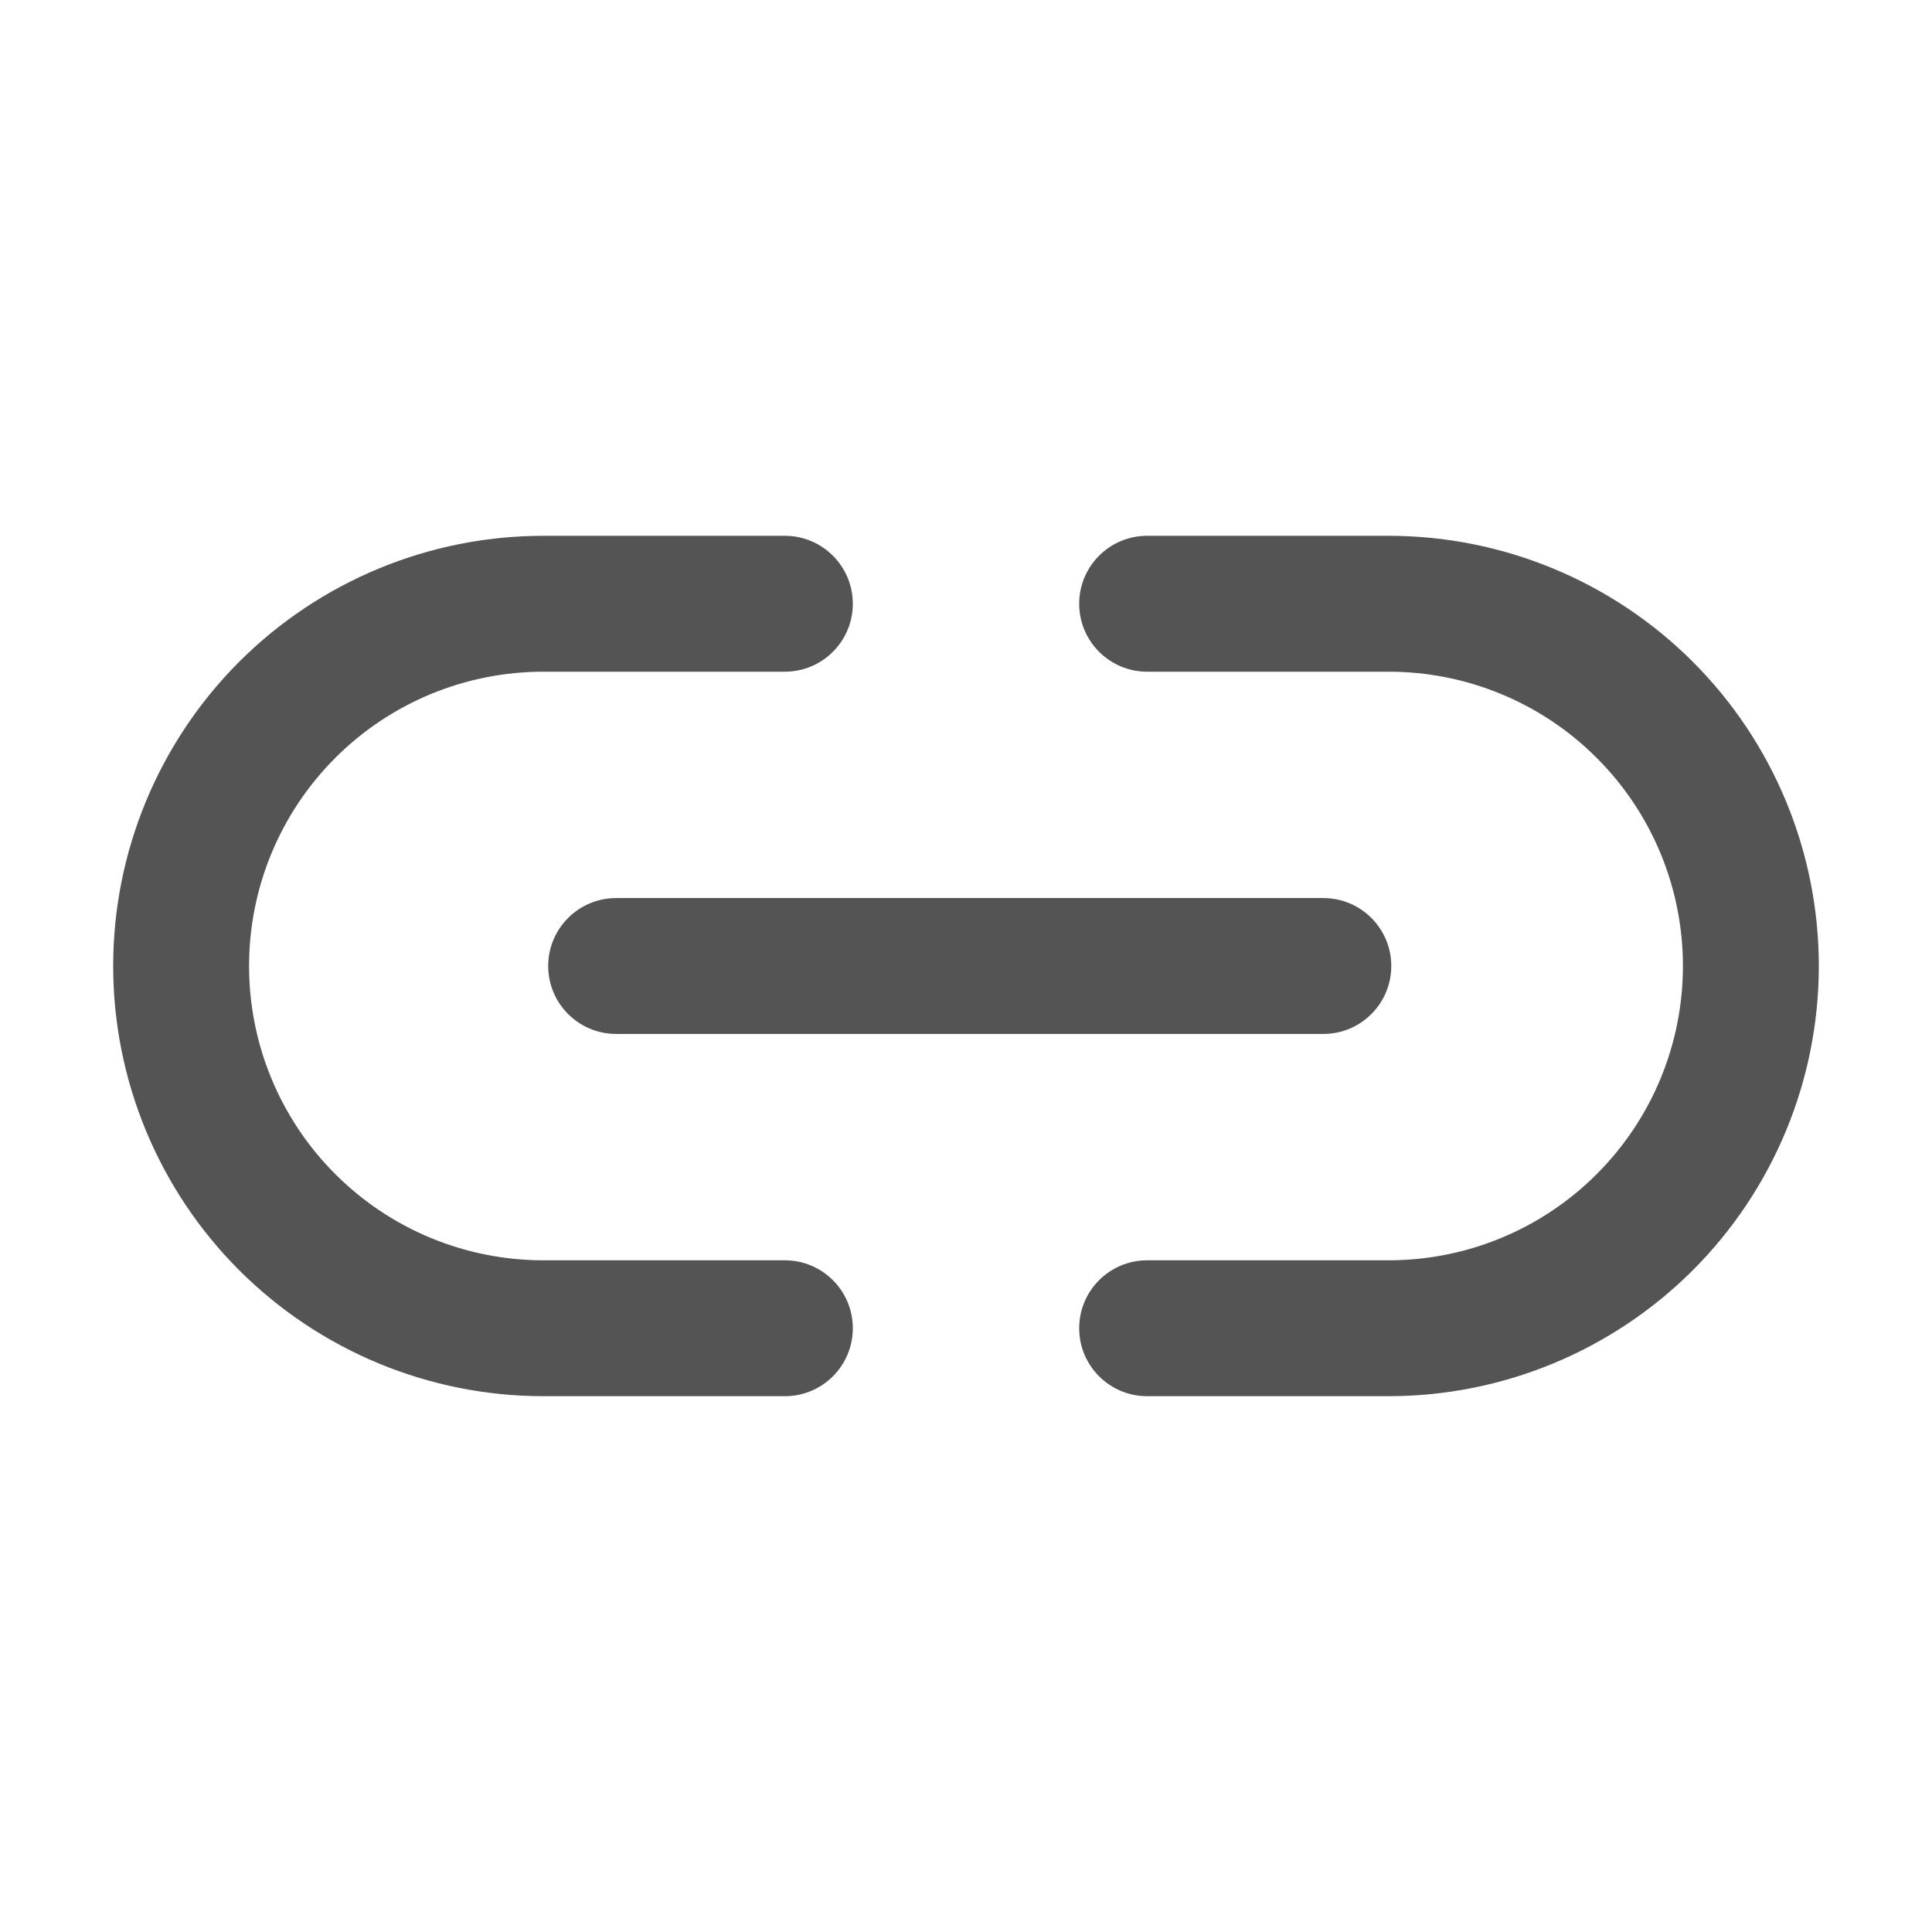 <svg width="24" height="24" viewBox="0 0 24 24" fill="none" xmlns="http://www.w3.org/2000/svg">
<path fill-rule="evenodd" clip-rule="evenodd" d="M6.75 8.344C5.78 8.344 4.85 8.729 4.165 9.415C3.479 10.1 3.094 11.03 3.094 12C3.094 12.97 3.479 13.9 4.165 14.585C4.85 15.271 5.78 15.656 6.75 15.656H9.75C10.216 15.656 10.594 16.034 10.594 16.5C10.594 16.966 10.216 17.344 9.75 17.344H6.75C5.333 17.344 3.974 16.781 2.971 15.779C1.969 14.777 1.406 13.417 1.406 12C1.406 10.583 1.969 9.224 2.971 8.221C3.974 7.219 5.333 6.656 6.75 6.656H9.75C10.216 6.656 10.594 7.034 10.594 7.5C10.594 7.966 10.216 8.344 9.75 8.344H6.75ZM13.406 7.5C13.406 7.034 13.784 6.656 14.25 6.656H17.25C18.667 6.656 20.026 7.219 21.029 8.221C22.031 9.224 22.594 10.583 22.594 12C22.594 13.417 22.031 14.777 21.029 15.779C20.026 16.781 18.667 17.344 17.25 17.344H14.25C13.784 17.344 13.406 16.966 13.406 16.5C13.406 16.034 13.784 15.656 14.25 15.656H17.25C18.22 15.656 19.15 15.271 19.835 14.585C20.521 13.9 20.906 12.97 20.906 12C20.906 11.03 20.521 10.1 19.835 9.415C19.15 8.729 18.22 8.344 17.25 8.344H14.25C13.784 8.344 13.406 7.966 13.406 7.5ZM6.81 12C6.81 11.534 7.188 11.156 7.654 11.156H16.439C16.905 11.156 17.283 11.534 17.283 12C17.283 12.466 16.905 12.844 16.439 12.844H7.654C7.188 12.844 6.81 12.466 6.81 12Z" fill="#545454"/>
</svg>
